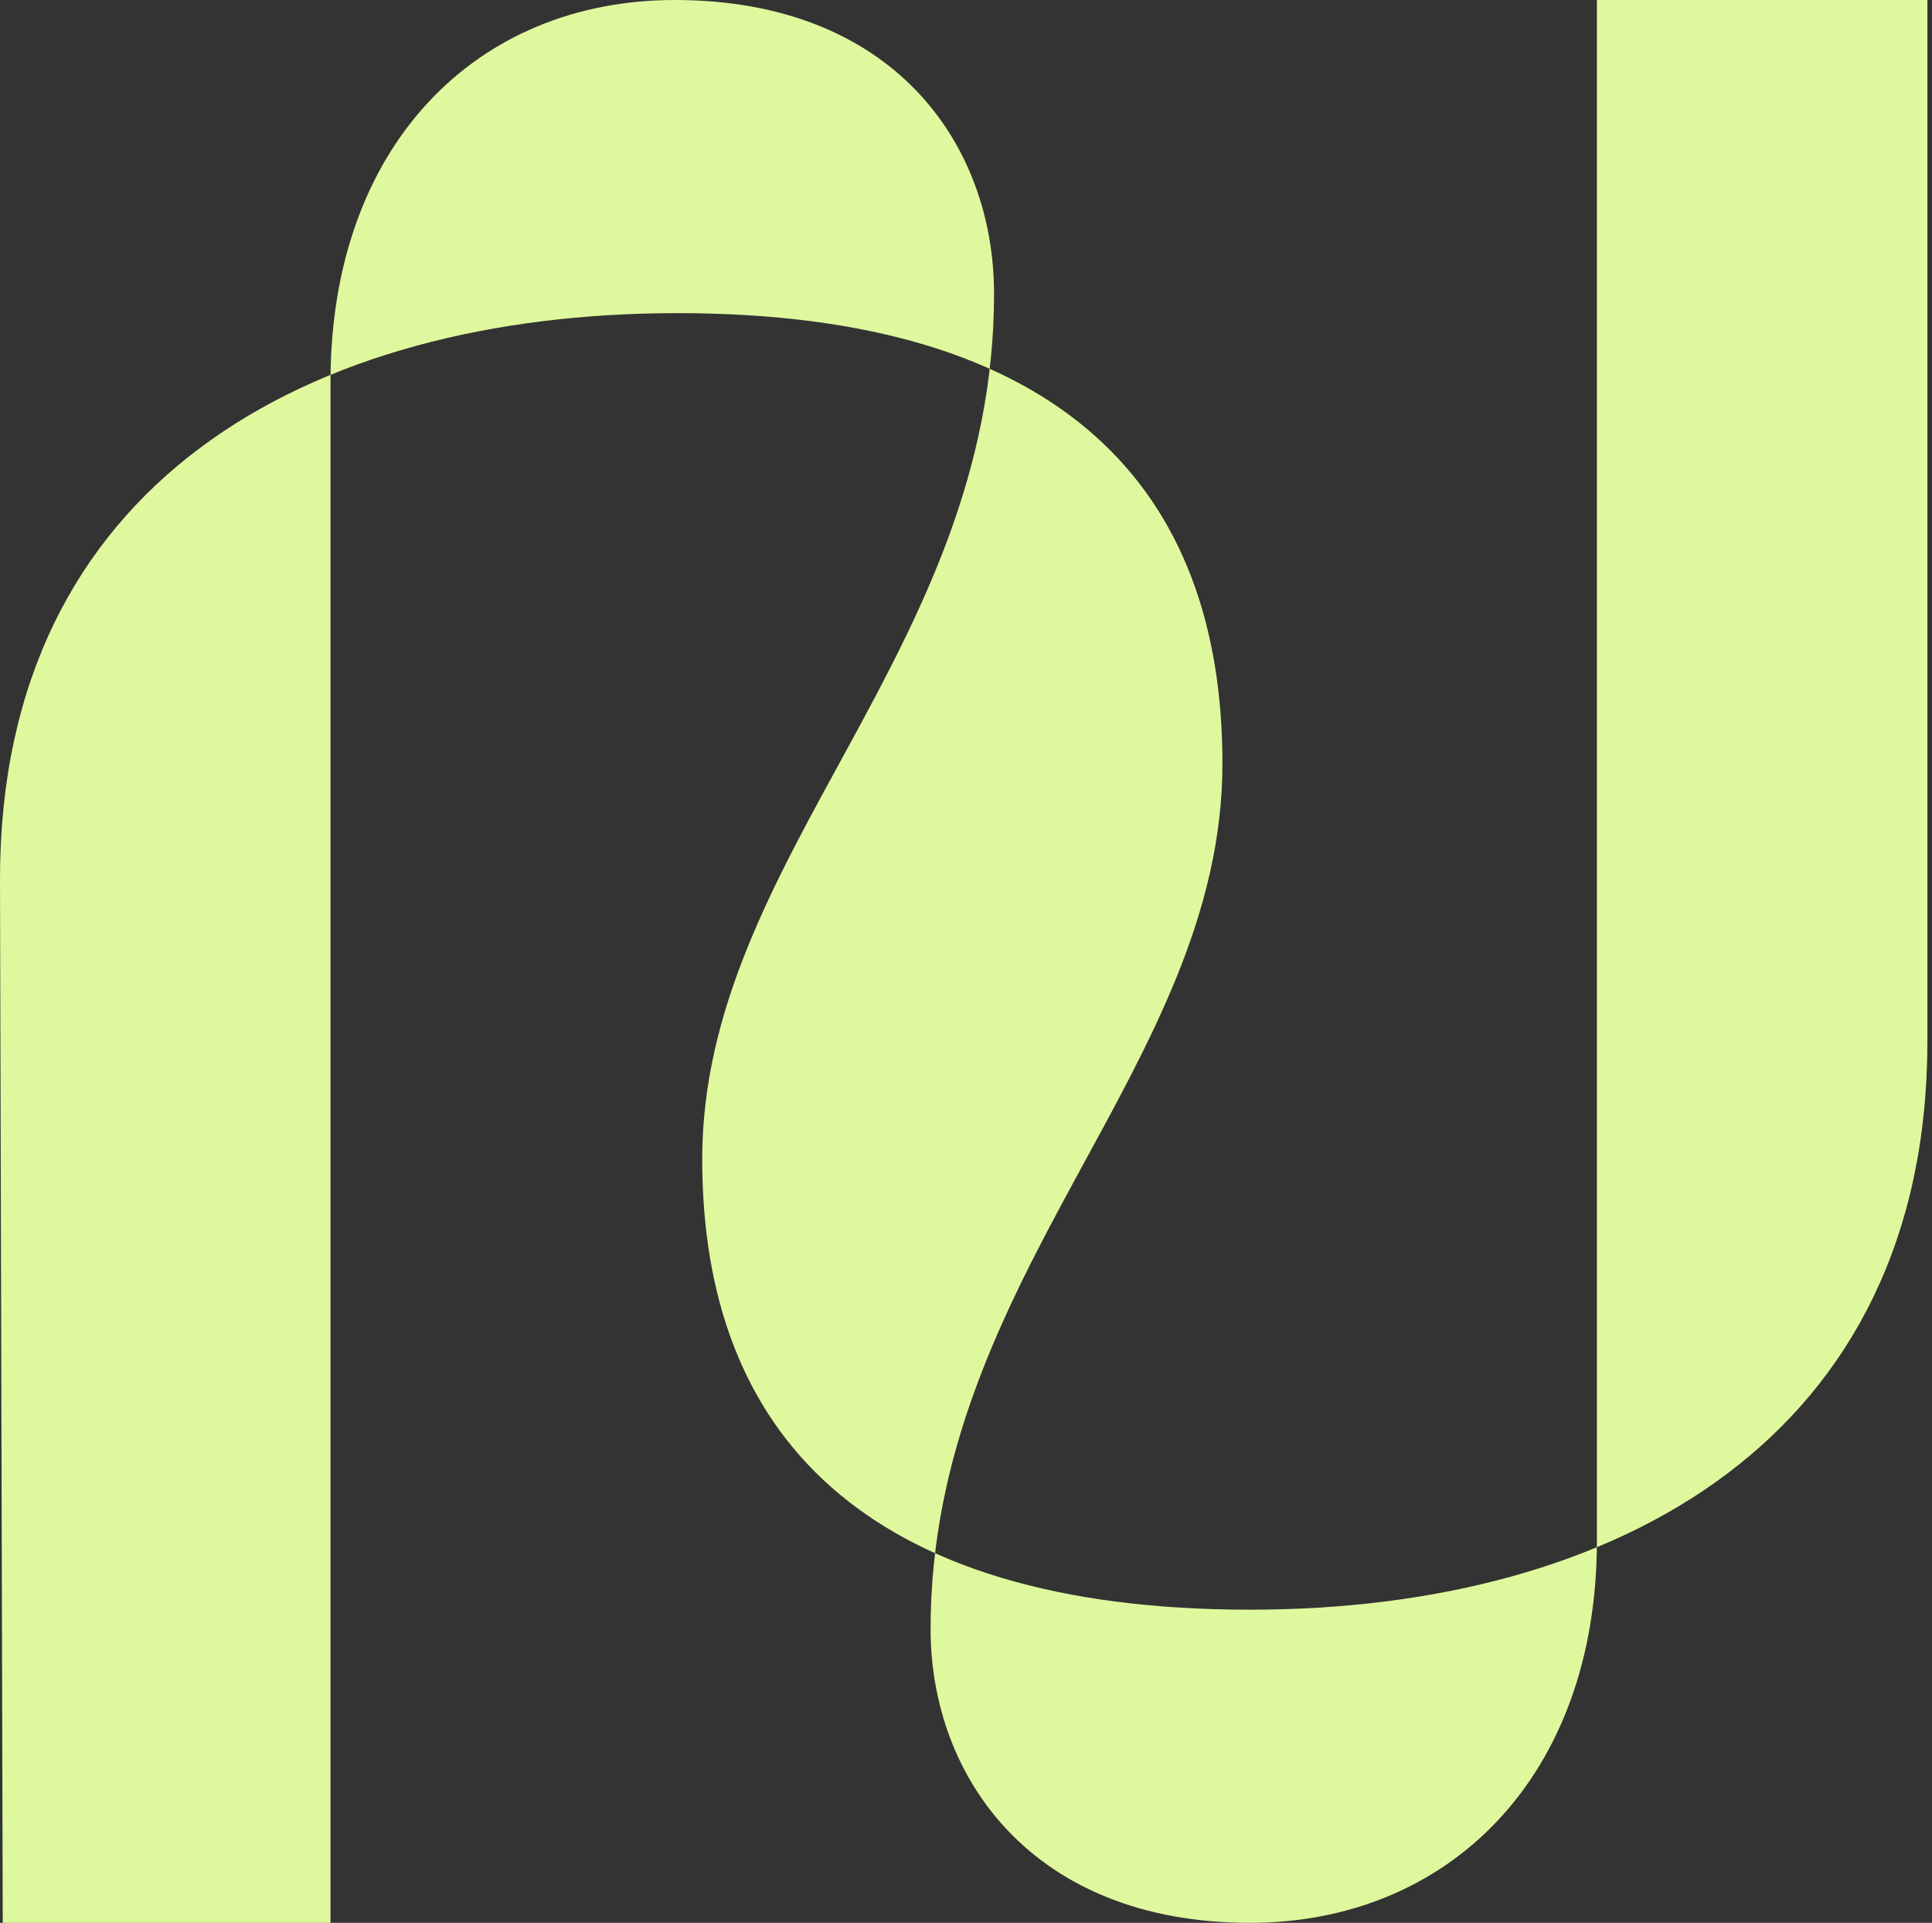 <svg width="409" height="407" viewBox="0 0 409 407" fill="none" xmlns="http://www.w3.org/2000/svg">
<rect x="0" y="0" width="409" height="407" fill="#333333" stroke="none"/>
<path d="M210.437 62.212C210.437 137.798 148.659 181.404 148.659 245.365C148.659 303.508 183.043 340.72 264.646 340.72C342.75 340.72 408.027 304.087 408.027 220.364V0H338.059V326.182C338.059 376.183 306.586 407 264.619 407C218.573 407 197.003 376.183 197.003 344.788C197.003 269.787 258.788 225.596 258.788 161.635C258.788 103.492 224.984 66.28 143.381 66.28C65.277 66.28 0 102.328 0 186.058L0.58 407H69.968V80.818C69.968 30.817 100.86 0 142.828 0C188.874 0 210.437 30.232 210.437 62.212" fill="#E0F89D"/>
</svg>
